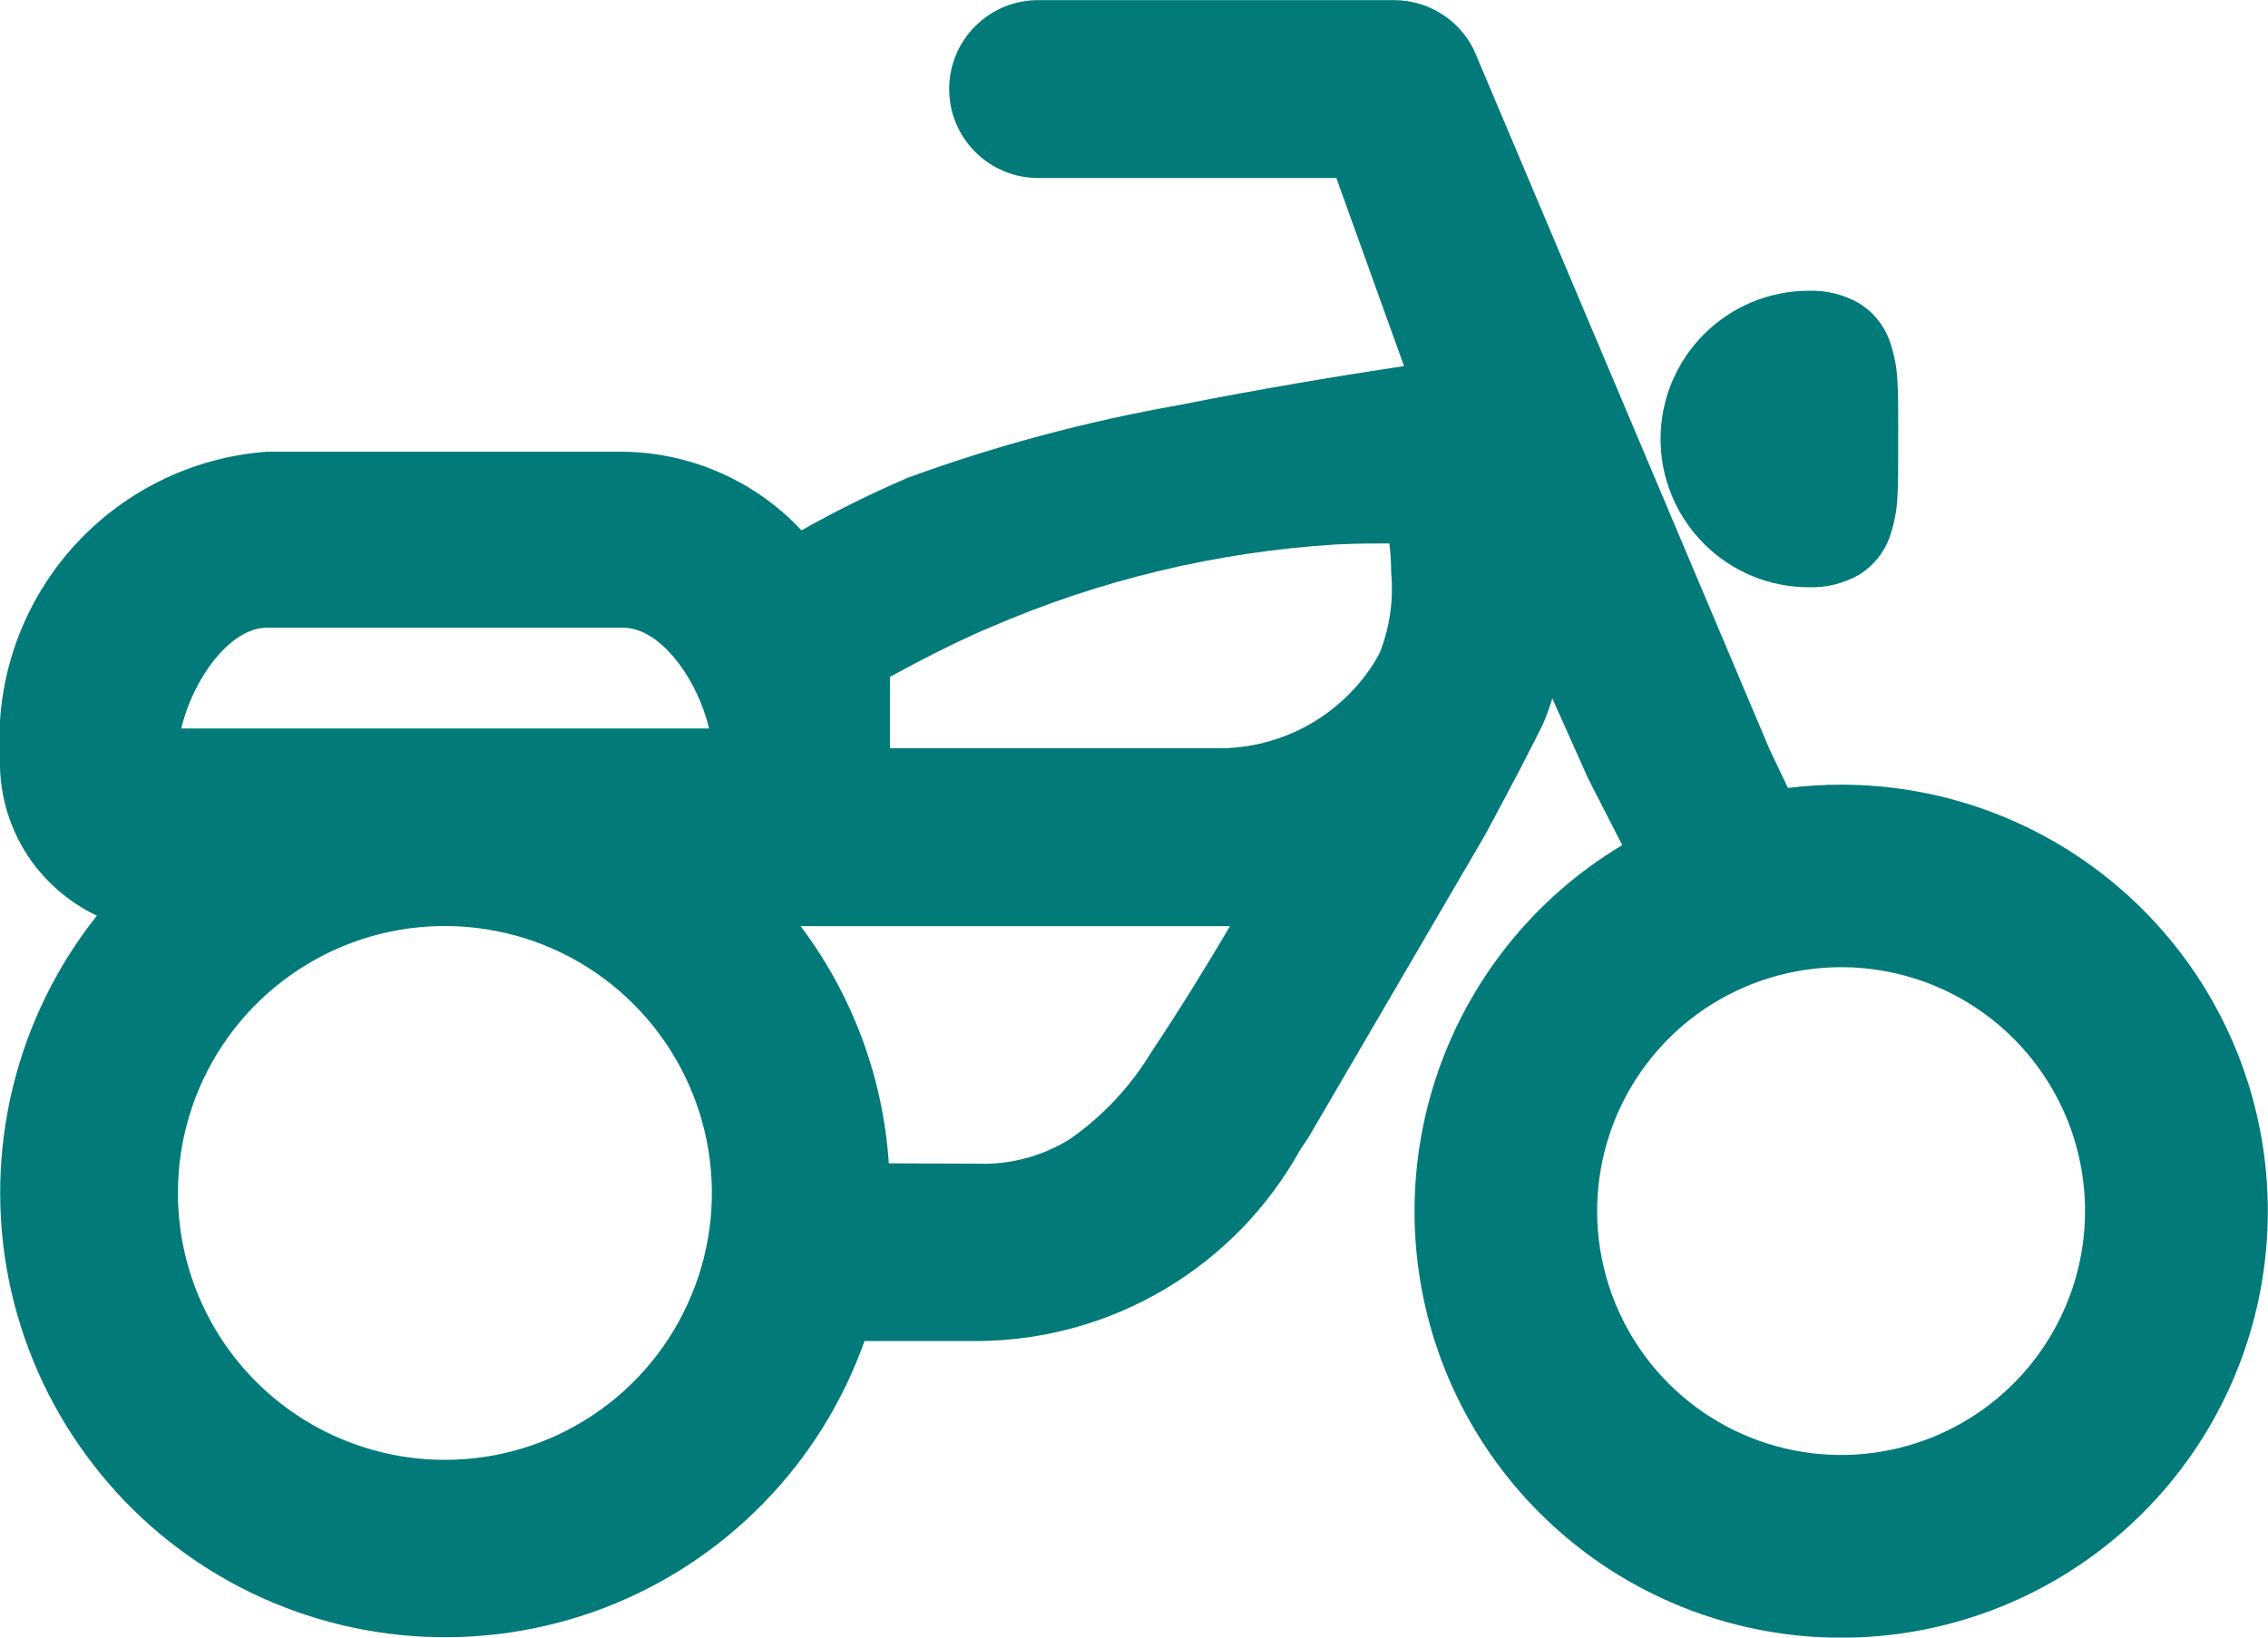 <svg width="18" height="13" viewBox="0 0 18 13" fill="none" xmlns="http://www.w3.org/2000/svg">
<path fill-rule="evenodd" clip-rule="evenodd" d="M10.318 9.129L10.385 9.029L11.787 6.627C11.787 6.627 11.983 6.262 12.053 6.127L12.173 5.893L12.205 5.83L12.213 5.814L12.241 5.759C12.272 5.689 12.298 5.617 12.32 5.544L12.605 6.182L12.875 6.709C12.172 7.129 11.645 7.791 11.392 8.57C11.139 9.349 11.177 10.194 11.499 10.947C11.822 11.7 12.406 12.311 13.144 12.666C13.882 13.021 14.724 13.097 15.514 12.879C16.304 12.661 16.988 12.164 17.439 11.48C17.89 10.796 18.078 9.972 17.968 9.16C17.858 8.348 17.457 7.604 16.84 7.065C16.223 6.526 15.432 6.229 14.613 6.229C14.471 6.229 14.33 6.238 14.19 6.255L14.042 5.944L11.724 0.458C11.715 0.435 11.694 0.389 11.694 0.389C11.635 0.272 11.545 0.174 11.434 0.106C11.322 0.037 11.194 0.001 11.064 0.001H8.239C8.052 0.001 7.872 0.075 7.74 0.208C7.607 0.34 7.533 0.52 7.533 0.707C7.533 0.894 7.607 1.074 7.74 1.206C7.872 1.339 8.052 1.413 8.239 1.413H10.606L11.143 2.906C10.65 2.98 10.003 3.087 9.35 3.217C8.62 3.346 7.902 3.538 7.206 3.792C6.917 3.916 6.635 4.056 6.361 4.21C6.179 4.015 5.96 3.86 5.716 3.753C5.472 3.645 5.209 3.589 4.943 3.586H2.119C1.516 3.63 0.956 3.911 0.559 4.366C0.162 4.822 -0.039 5.415 -0 6.018C-0.007 6.279 0.062 6.536 0.198 6.758C0.335 6.98 0.533 7.157 0.769 7.269C0.45 7.67 0.222 8.137 0.101 8.635C-0.02 9.134 -0.031 9.653 0.069 10.156C0.17 10.659 0.378 11.134 0.681 11.548C0.983 11.963 1.372 12.306 1.821 12.555C2.269 12.803 2.767 12.951 3.278 12.988C3.79 13.025 4.303 12.95 4.783 12.769C5.263 12.587 5.697 12.303 6.056 11.936C6.415 11.57 6.689 11.13 6.861 10.646H7.768C8.289 10.641 8.8 10.499 9.248 10.232C9.696 9.966 10.065 9.585 10.318 9.129ZM6.354 7.352C6.765 7.898 7.009 8.553 7.054 9.235L7.767 9.238C8.02 9.246 8.269 9.179 8.485 9.047C8.751 8.863 8.974 8.624 9.141 8.347C9.35 8.034 9.562 7.692 9.762 7.352H6.354ZM11.027 4.314C11.034 4.378 11.041 4.455 11.041 4.543C11.061 4.759 11.031 4.976 10.952 5.178C10.923 5.235 10.89 5.289 10.852 5.34C10.715 5.529 10.534 5.682 10.325 5.787C10.116 5.891 9.885 5.944 9.652 5.94H7.063V5.373L7.263 5.266C7.45 5.168 7.677 5.055 7.857 4.981C8.728 4.603 9.659 4.38 10.607 4.322C10.765 4.314 10.914 4.314 11.027 4.314ZM4.947 4.983C5.246 4.983 5.54 5.402 5.627 5.783H1.439C1.526 5.404 1.819 4.983 2.119 4.983H4.947ZM4.708 11.232C4.36 11.465 3.95 11.589 3.531 11.589C2.969 11.589 2.43 11.366 2.032 10.968C1.635 10.571 1.412 10.032 1.412 9.47C1.412 9.051 1.536 8.641 1.769 8.293C2.002 7.944 2.333 7.673 2.72 7.512C3.107 7.352 3.533 7.31 3.944 7.392C4.355 7.473 4.733 7.675 5.029 7.972C5.325 8.268 5.527 8.646 5.609 9.057C5.691 9.468 5.649 9.894 5.488 10.281C5.328 10.668 5.057 10.999 4.708 11.232ZM16.221 10.69C16.434 10.371 16.548 9.997 16.548 9.614C16.548 9.36 16.498 9.108 16.401 8.873C16.303 8.638 16.161 8.425 15.981 8.245C15.801 8.065 15.588 7.922 15.353 7.825C15.118 7.728 14.866 7.678 14.612 7.678C14.229 7.678 13.855 7.792 13.536 8.004C13.218 8.217 12.97 8.519 12.823 8.873C12.677 9.227 12.638 9.616 12.713 9.992C12.788 10.367 12.972 10.712 13.243 10.983C13.514 11.254 13.858 11.438 14.234 11.513C14.61 11.588 14.999 11.549 15.353 11.403C15.706 11.256 16.009 11.008 16.221 10.69Z" fill="#027A7A"/>
<path d="M15.065 3.481C15.065 3.467 15.065 3.453 15.065 3.44C15.065 3.413 15.066 3.388 15.065 3.366V3.361C15.065 3.349 15.065 3.336 15.065 3.324C15.065 3.223 15.065 3.121 15.059 3.026C15.054 2.913 15.032 2.801 14.993 2.695C14.948 2.576 14.864 2.475 14.756 2.408C14.634 2.338 14.496 2.304 14.356 2.308C14.044 2.308 13.744 2.432 13.524 2.653C13.303 2.873 13.179 3.173 13.179 3.485C13.179 3.797 13.303 4.096 13.524 4.317C13.744 4.538 14.044 4.662 14.356 4.662C14.496 4.666 14.634 4.632 14.756 4.562C14.864 4.495 14.948 4.394 14.993 4.275C15.032 4.169 15.054 4.057 15.059 3.944C15.065 3.837 15.065 3.72 15.065 3.609V3.481Z" fill="#027A7A"/>
</svg>

